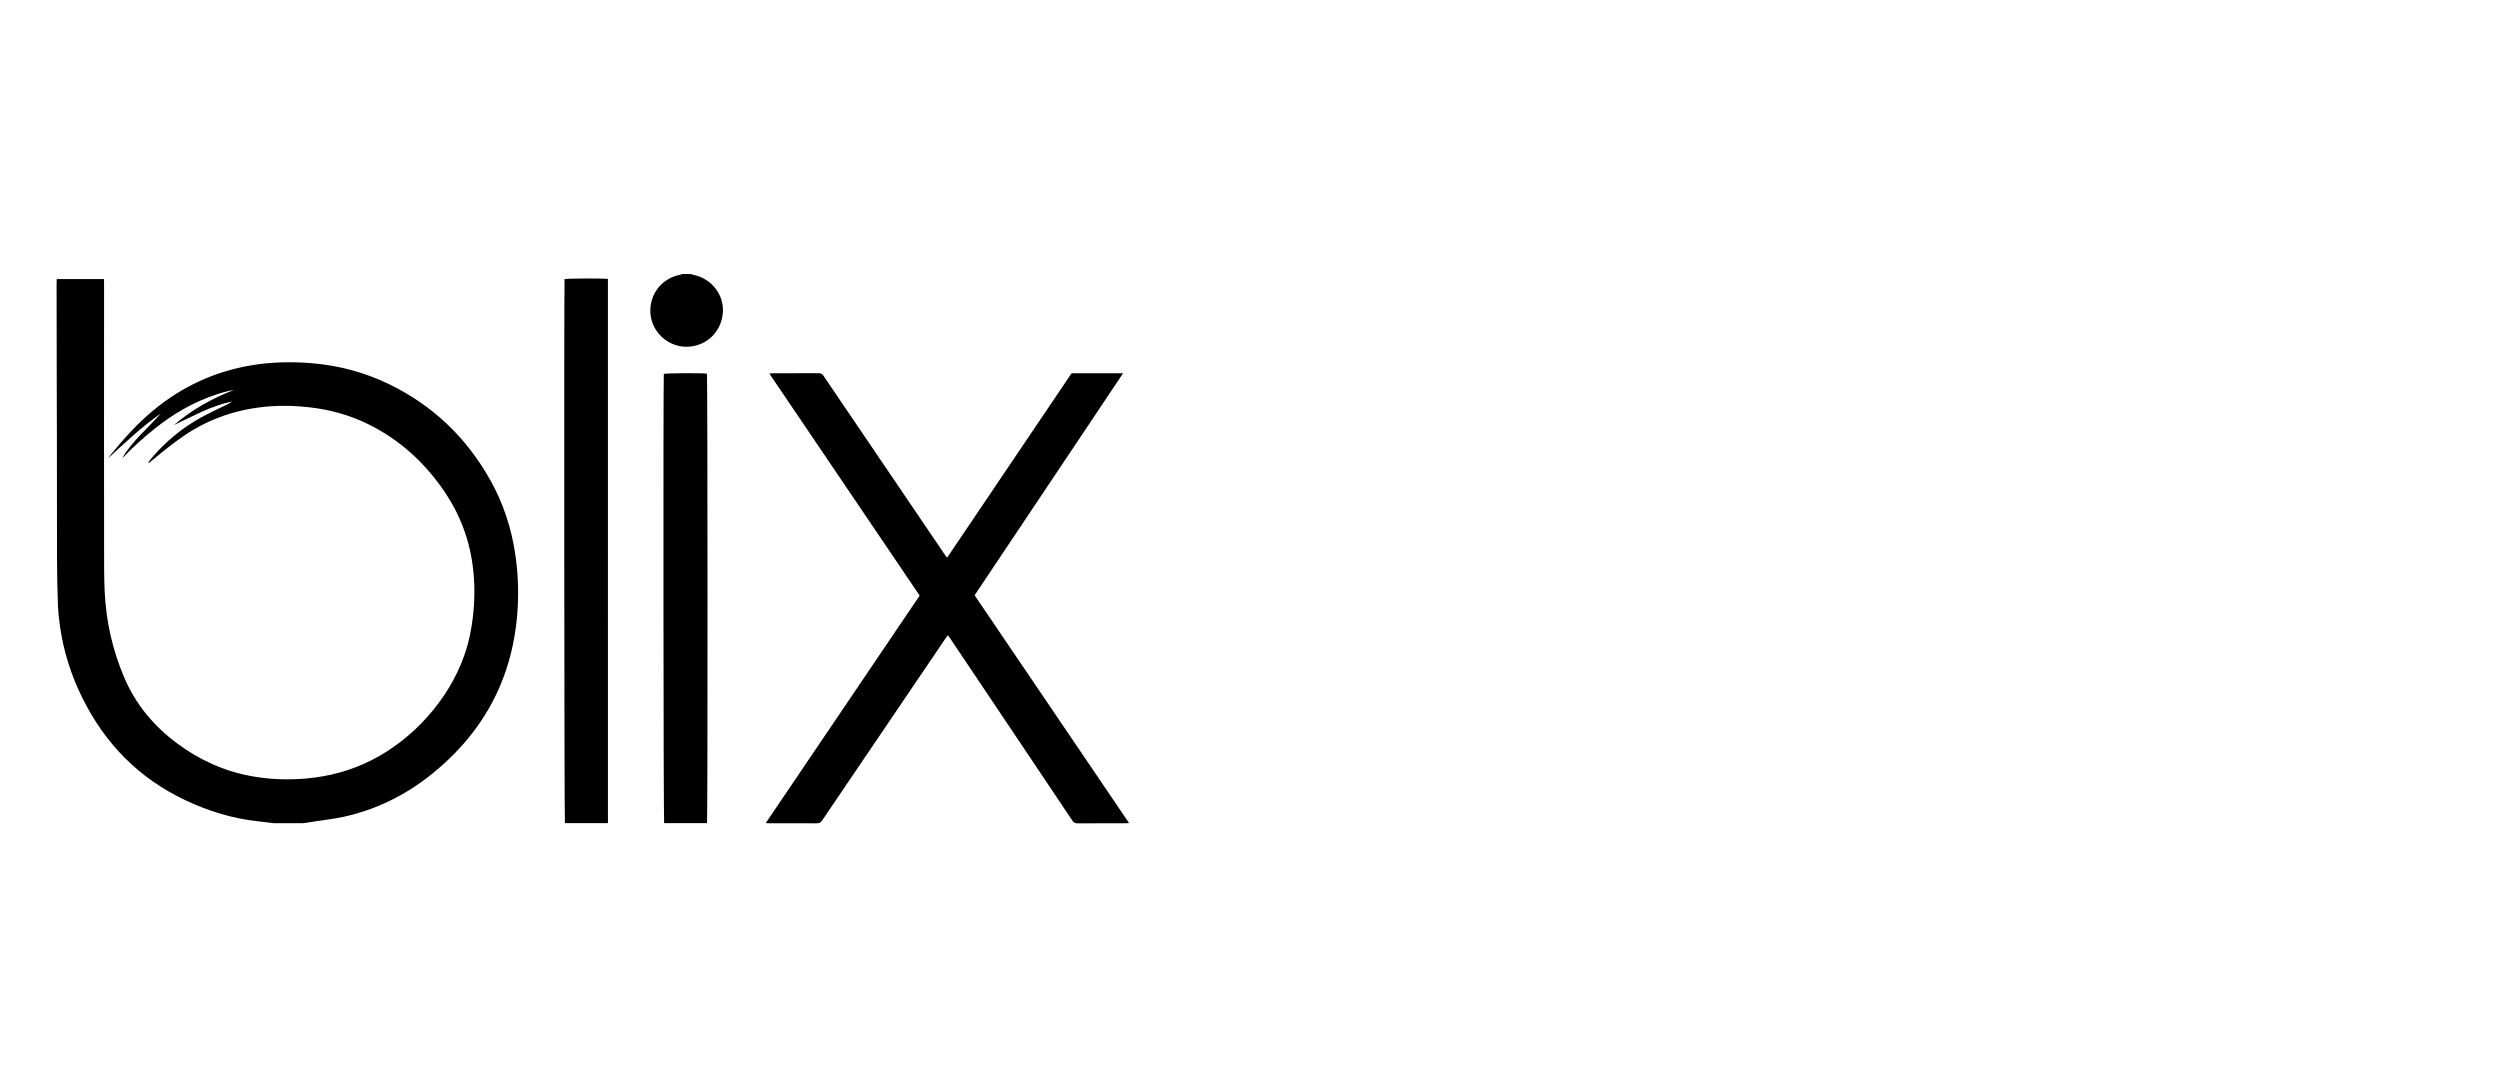 <svg width="221" height="96" viewBox="0 0 221 96" fill="none" xmlns="http://www.w3.org/2000/svg"><g clip-path="url(#clip0_8_2)" fill="#000"><path d="M61.038 24.22c.127.035.252.074.38.105 1.499.355 2.555 1.714 2.488 3.209-.07 1.579-1.18 2.839-2.715 3.082-2.044.324-3.873-1.372-3.692-3.424.128-1.459 1.143-2.594 2.587-2.896.091-.019.18-.05.269-.076h.683zM13.107 40.898c.09-.127.173-.259.273-.378 1.231-1.452 2.675-2.655 4.336-3.584.734-.411 1.506-.756 2.261-1.131.192-.096.384-.192.563-.321-.914.201-1.793.505-2.641.888-.85.384-1.682.807-2.529 1.205 1.58-1.347 3.359-2.358 5.302-3.098-.527.071-1.03.225-1.529.388-2.025.663-3.833 1.714-5.487 3.044-.938.755-1.84 1.551-2.67 2.424-.049.051-.103.096-.171.128.906-1.501 2.261-2.612 3.402-3.912-1.683 1.166-3.149 2.58-4.658 3.956.063-.089.121-.181.19-.265 1.152-1.411 2.364-2.767 3.767-3.936 2.522-2.099 5.402-3.449 8.641-4.003 1.783-.304 3.582-.346 5.386-.198 2.407.198 4.7.808 6.871 1.865 3.861 1.878 6.813 4.713 8.914 8.443 1.171 2.078 1.894 4.302 2.233 6.658.224 1.561.292 3.129.2 4.7-.352 6.041-2.937 10.94-7.66 14.713-2.299 1.836-4.887 3.103-7.772 3.731-.766.167-1.551.251-2.328.373-.346.054-.692.11-1.038.16-.112.017-.227.024-.339.024-.797.002-1.593.004-2.39-.001-.149-.001-.299-.035-.448-.054-.311-.038-.62-.079-.931-.111-2.268-.236-4.41-.896-6.467-1.867-4.123-1.946-7.118-5.013-9.123-9.077-.993-2.011-1.659-4.12-1.969-6.339-.091-.655-.158-1.316-.181-1.977-.046-1.304-.07-2.61-.075-3.915-.012-3.672-.007-7.343-.012-11.015-.001-1.523-.008-3.047-.012-4.57-.004-2.924-.009-5.847-.015-8.772 0-.13.009-.259.015-.407h4.176c.004.137.009.266.009.395-.001 4.524-.005 9.047-.005 13.57 0 3.416 0 6.833.007 10.249.002 1.107-.001 2.215.046 3.32.114 2.671.689 5.246 1.74 7.707 1.014 2.372 2.615 4.283 4.683 5.816 1.956 1.45 4.116 2.439 6.519 2.88 1.632.299 3.275.359 4.928.209 1.995-.179 3.894-.695 5.685-1.593 3.734-1.873 6.87-5.398 8.226-9.248.414-1.174.665-2.384.795-3.621.089-.858.128-1.717.103-2.579-.085-2.953-.891-5.691-2.531-8.157-1.759-2.645-4.026-4.742-6.899-6.144-1.607-.785-3.308-1.251-5.084-1.459-1.18-.139-2.364-.183-3.549-.094-2.748.209-5.29 1.031-7.578 2.584-1.013.688-1.958 1.462-2.898 2.244-.077.064-.157.125-.236.188-.017-.012-.031-.024-.046-.037zM81.298 52.65c-4.431-6.545-8.845-13.065-13.284-19.623.126-.014.205-.03.285-.03 1.365-.001 2.732.004 4.097-.006.203-.001.306.088.408.238 2.926 4.318 5.855 8.634 8.783 12.951.643.948 1.286 1.896 1.93 2.843.057.085.12.167.197.275.072-.1.129-.173.181-.25 3.522-5.218 7.042-10.437 10.565-15.654.321-.476.155-.393.744-.395 1.232-.005 2.466-.001 3.698-.001h.378c-2.215 3.319-4.399 6.577-6.58 9.839-2.178 3.256-4.356 6.513-6.545 9.785 4.548 6.706 9.088 13.401 13.653 20.134-.116.009-.186.02-.257.02-1.441.001-2.883-.004-4.324.006-.209.001-.321-.078-.432-.243-1.366-2.048-2.739-4.09-4.11-6.135-2.236-3.333-4.473-6.666-6.71-9.999-.051-.076-.108-.148-.184-.251-.077.104-.139.183-.196.266-3.64 5.367-7.28 10.733-10.914 16.104-.126.186-.255.259-.48.258-1.394-.011-2.788-.005-4.182-.006-.091 0-.183-.007-.327-.014 4.552-6.725 9.074-13.41 13.608-20.113zM53.742 72.764h-3.805c-.058-.221-.083-47.509-.03-48.092.199-.062 3.491-.075 3.833-.013.001 16.024.001 32.05.001 48.105zM62.501 72.764h-3.792c-.062-.206-.087-39.228-.027-39.71.202-.072 3.491-.09 3.813-.02.059.22.071 39.405.006 39.73z"/></g><defs><clipPath id="clip0_8_2"><path fill="#fff" transform="translate(5 24.22)" d="M0 0h94.809v48.561H0z"/></clipPath></defs></svg>